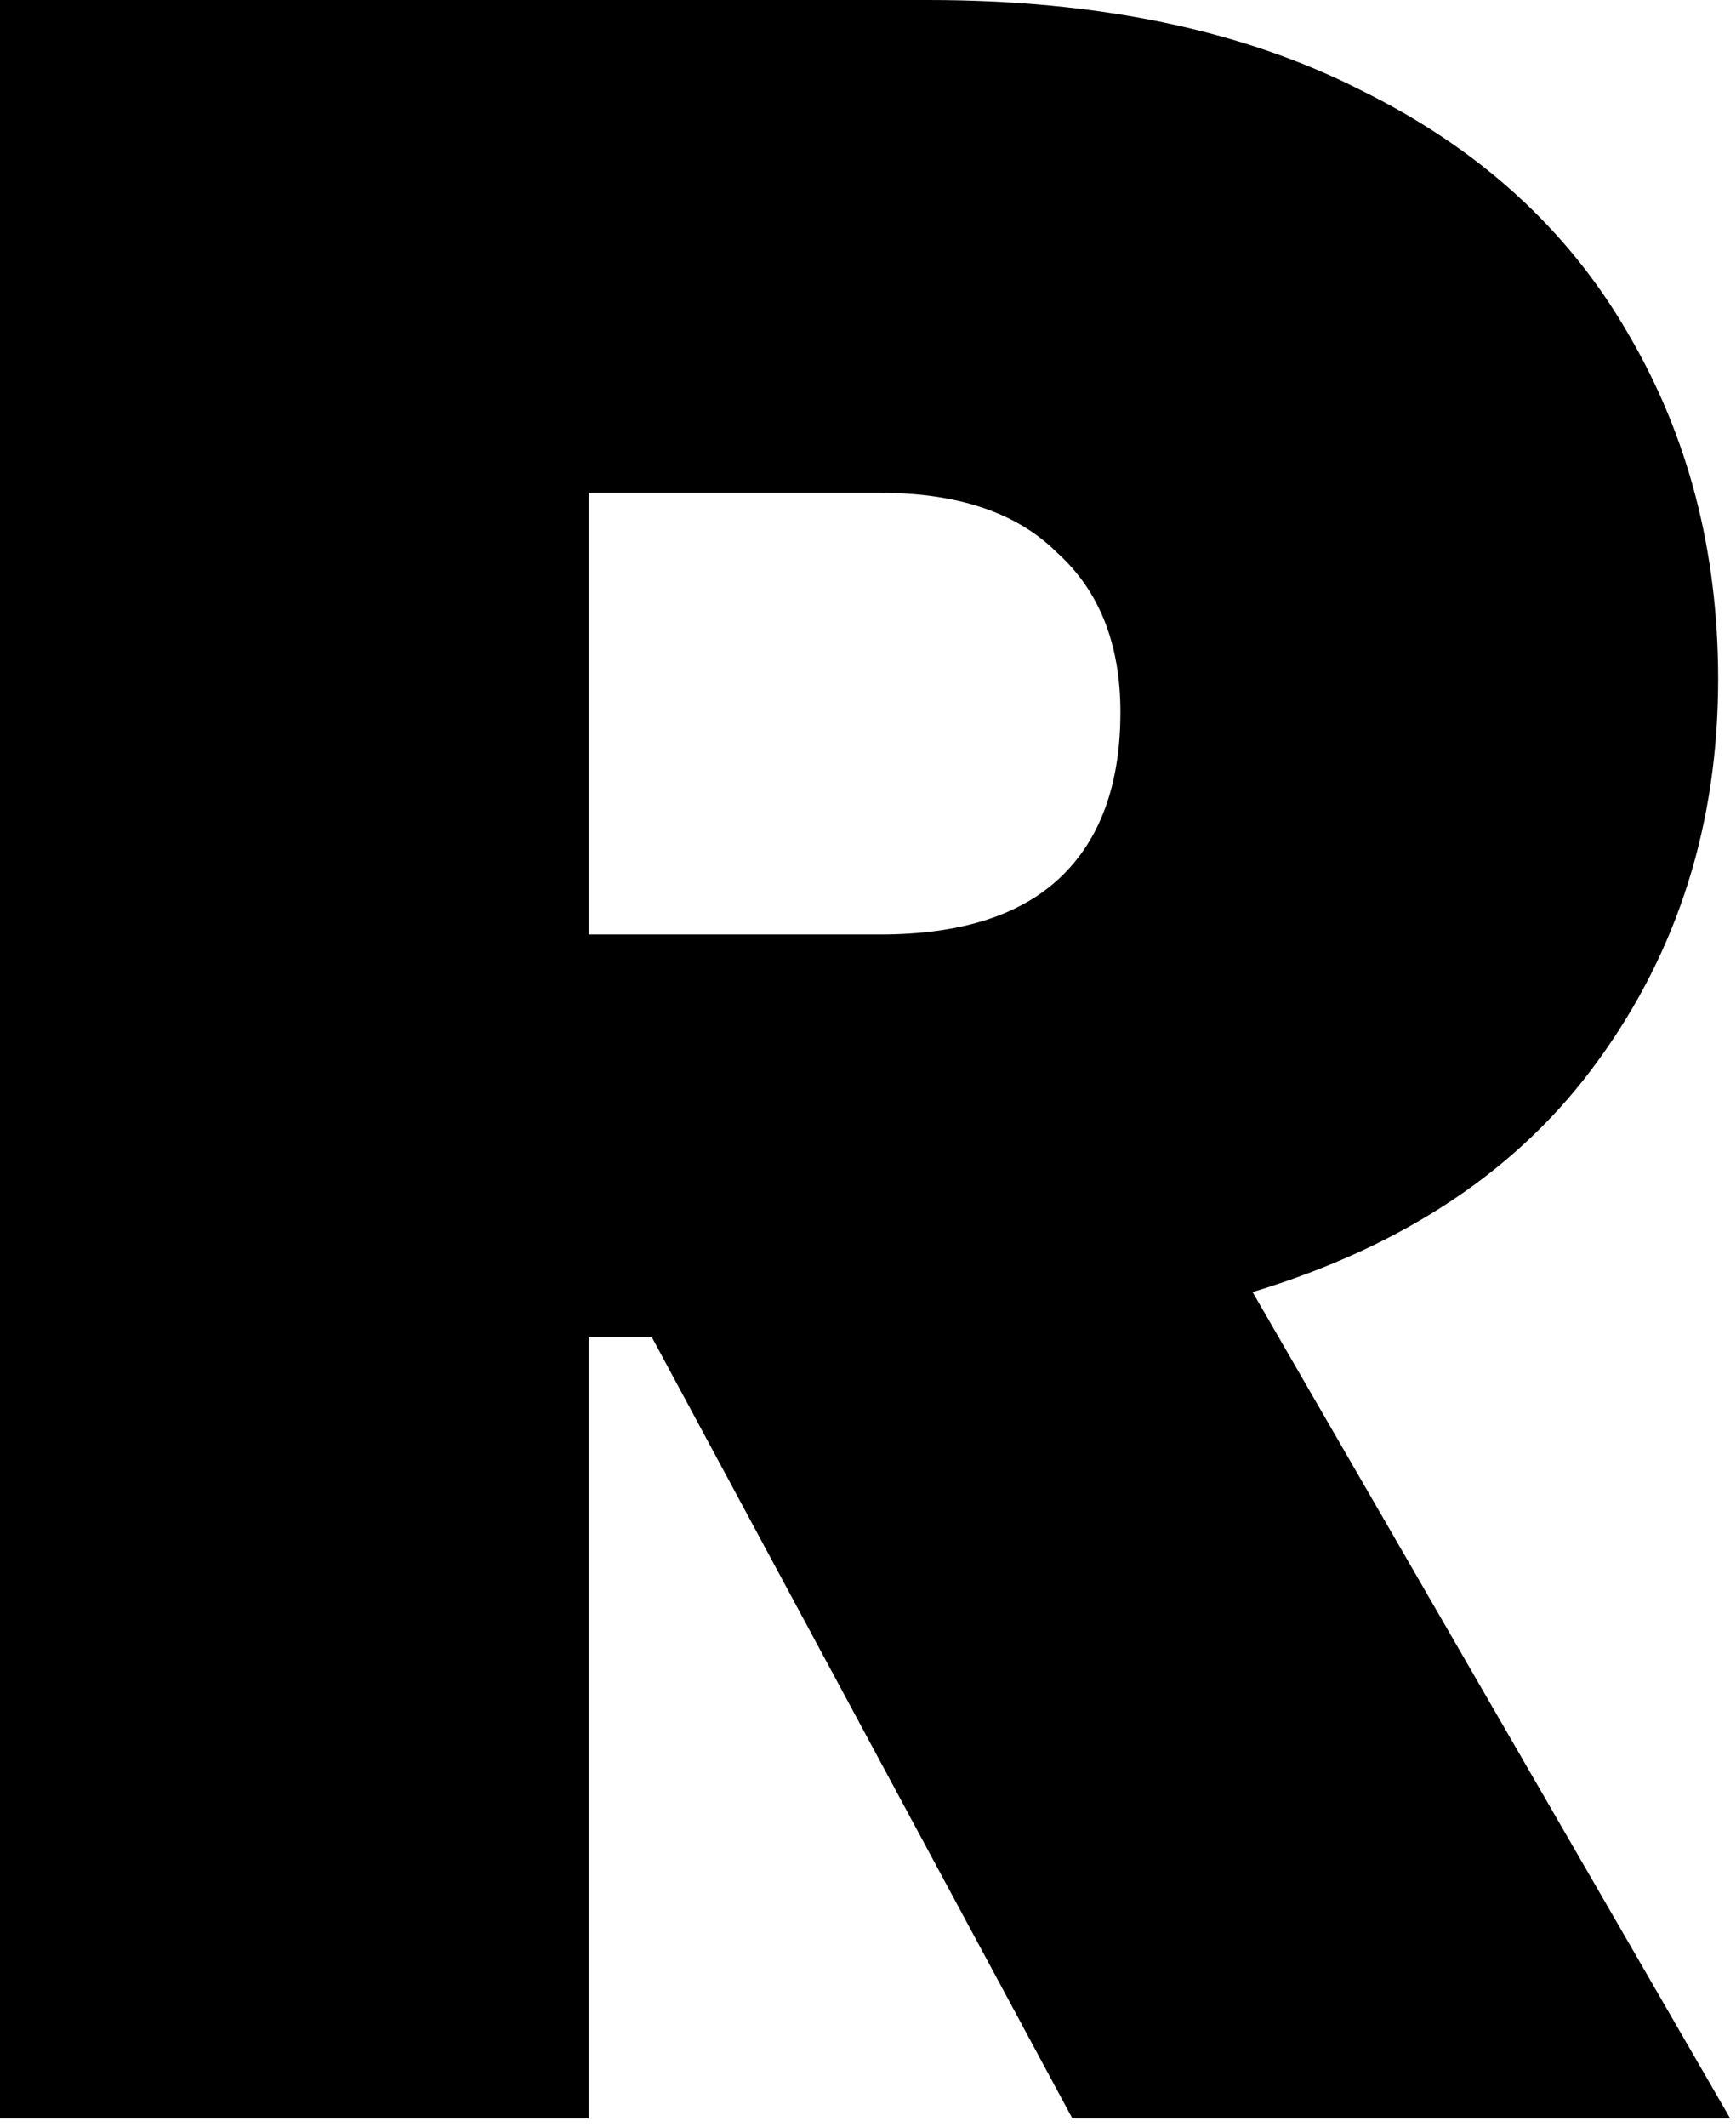 <?xml version="1.0" encoding="utf-8"?>
<svg xmlns="http://www.w3.org/2000/svg" fill="none" height="100%" overflow="visible" preserveAspectRatio="none" style="display: block;" viewBox="0 0 129 158" width="100%">
<path d="M79.685 157.361L48.436 99.327H43.748V157.361H0V0H68.971C81.619 0 92.333 2.232 101.113 6.696C109.892 11.011 116.514 17.038 120.978 24.776C125.442 32.365 127.674 40.921 127.674 50.445C127.674 61.159 124.698 70.608 118.746 78.792C112.943 86.827 104.386 92.556 93.077 95.979L128.567 157.361H79.685ZM43.748 69.417H65.4C71.352 69.417 75.816 68.004 78.792 65.176C81.768 62.349 83.256 58.257 83.256 52.9C83.256 47.841 81.694 43.897 78.569 41.07C75.593 38.094 71.203 36.606 65.4 36.606H43.748V69.417Z" fill="black" id="Vector"/>
</svg>